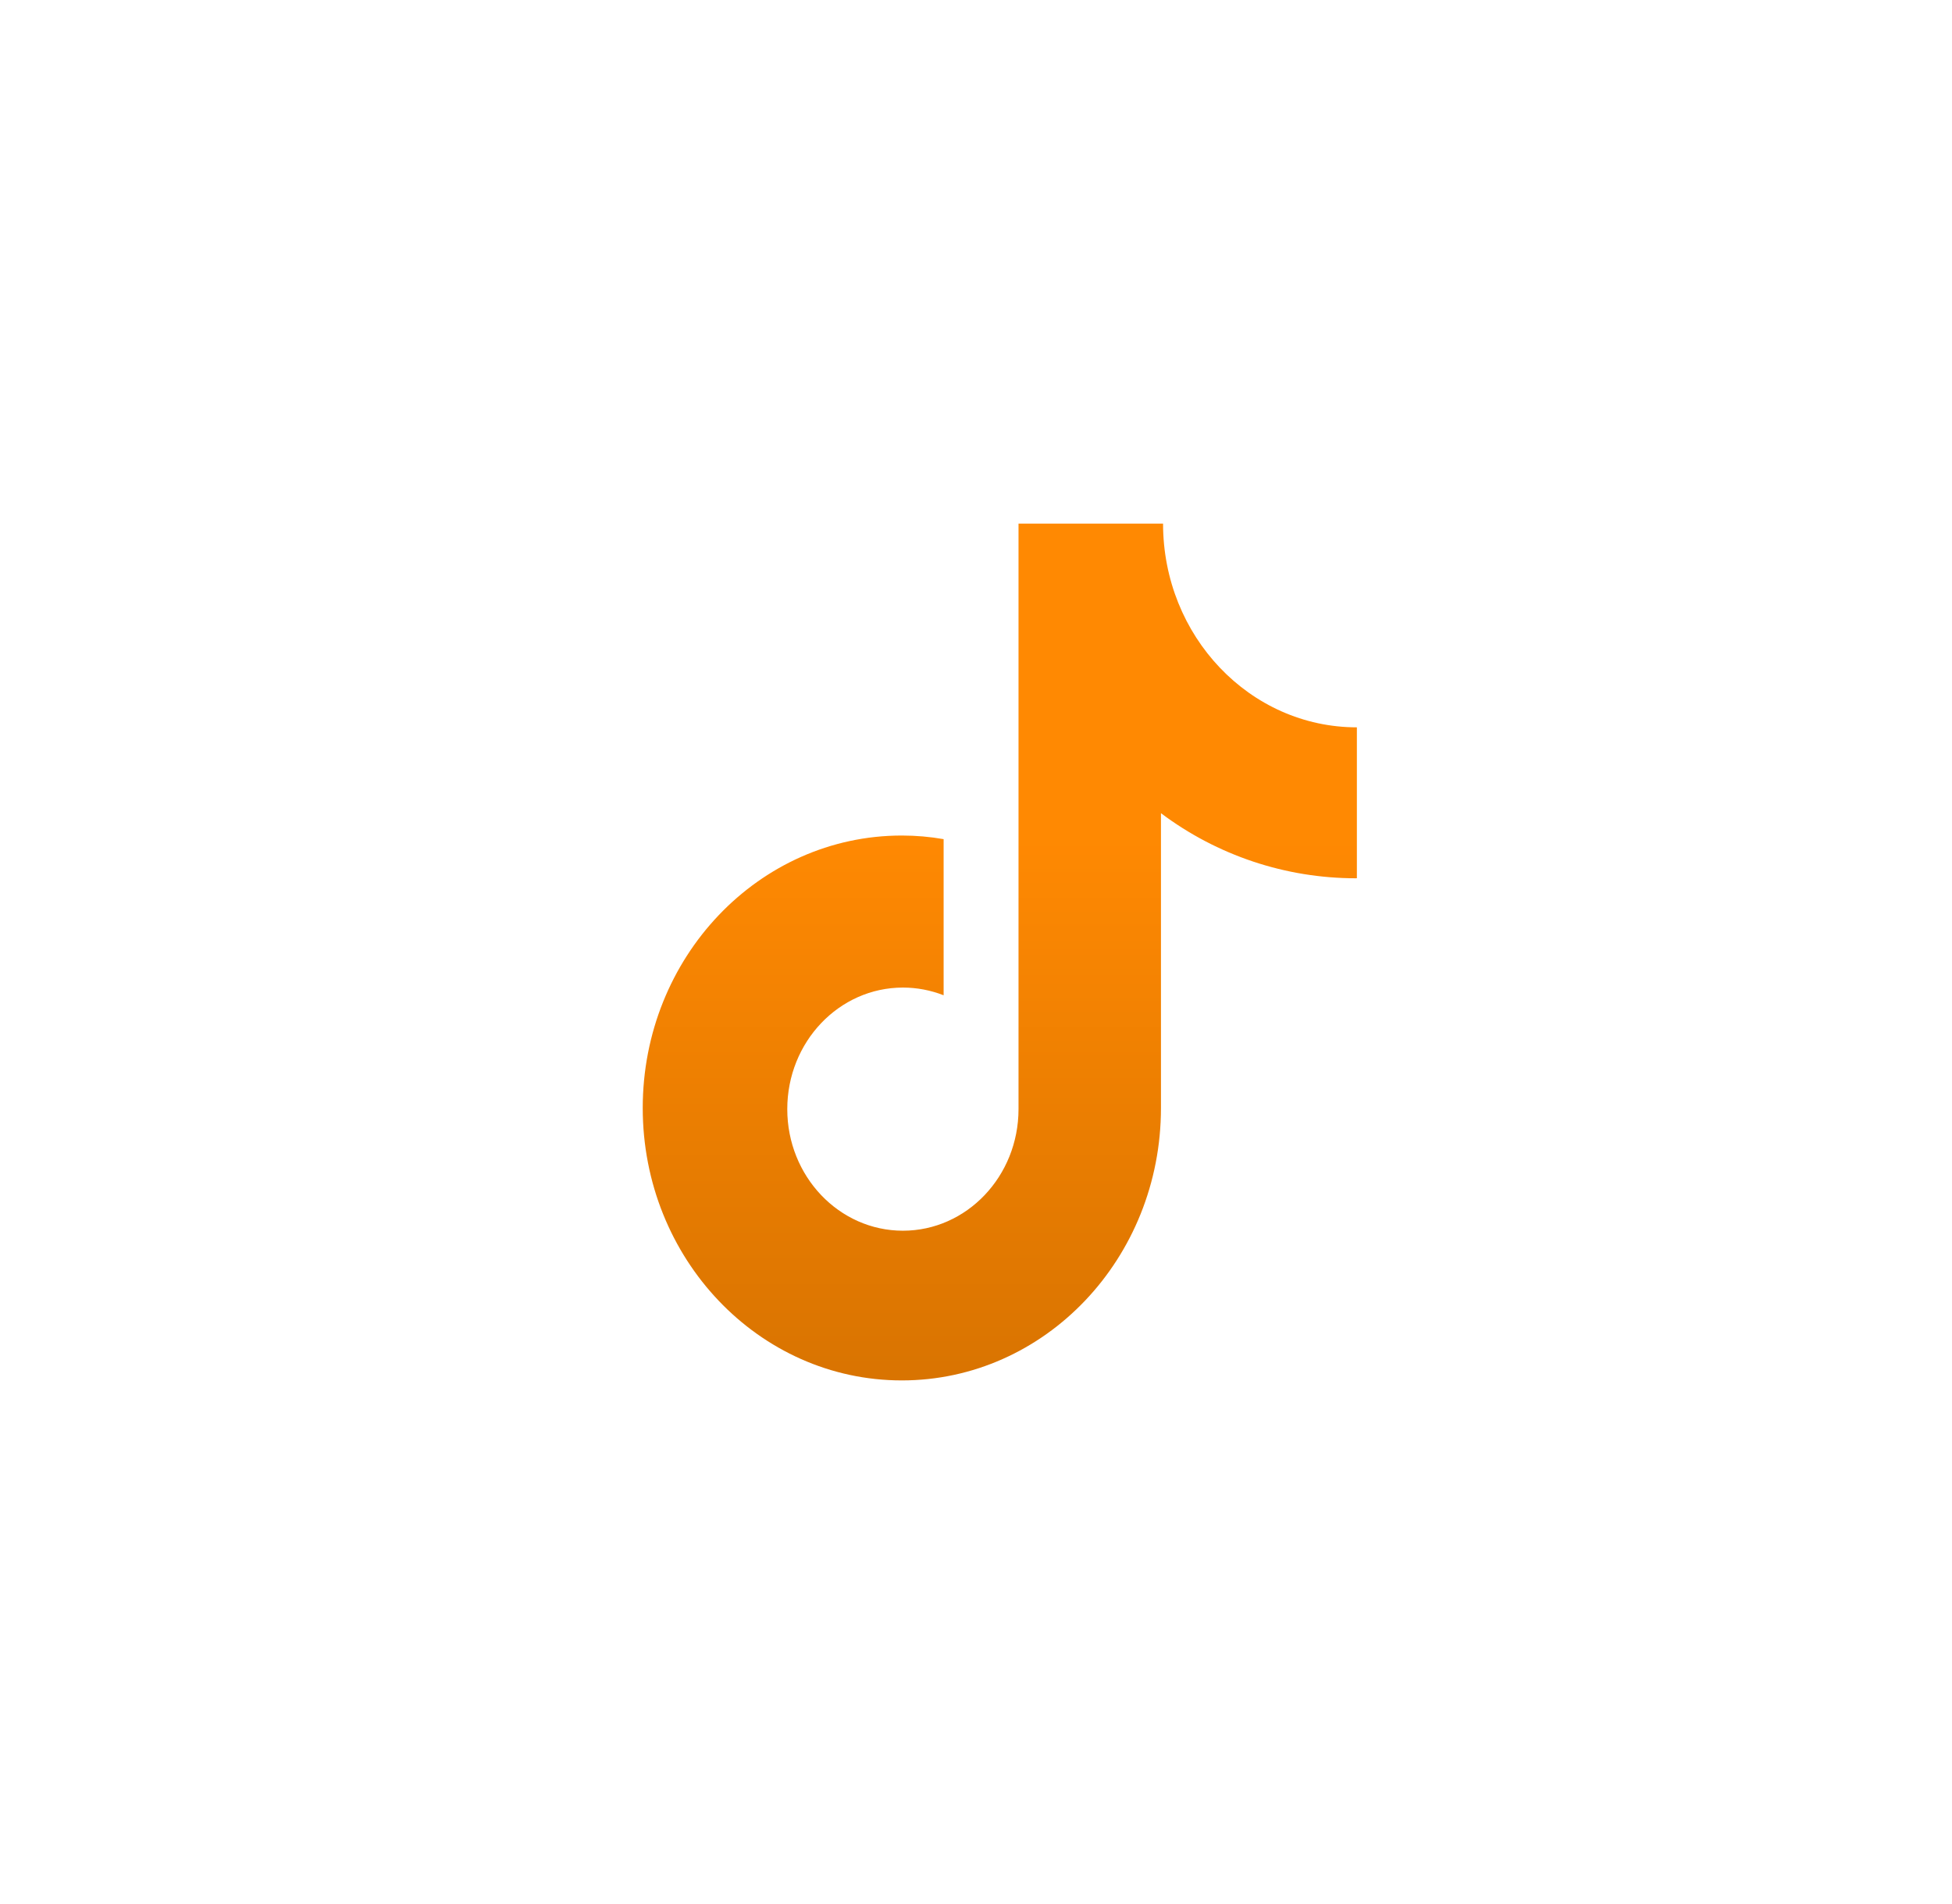 <svg width="41" height="40" viewBox="0 0 41 40" fill="none" xmlns="http://www.w3.org/2000/svg">
<path d="M28.479 18.451C27.002 18.451 25.566 17.971 24.385 17.084V23.277C24.385 26.439 21.948 29 18.942 29C15.936 29 13.5 26.439 13.5 23.277C13.5 20.114 15.936 17.553 18.942 17.553C19.243 17.553 19.535 17.579 19.82 17.629V20.909C19.547 20.802 19.257 20.747 18.965 20.747C17.624 20.747 16.536 21.89 16.536 23.301C16.536 24.711 17.624 25.855 18.965 25.855C20.305 25.855 21.393 24.711 21.393 23.301V11H24.429C24.429 13.364 26.252 15.28 28.5 15.28V18.45L28.479 18.451Z" fill="url(#paint0_linear_2001_9086)"/>
<defs>
<linearGradient id="paint0_linear_2001_9086" x1="26.25" y1="17.5" x2="26.25" y2="33.75" gradientUnits="userSpaceOnUse">
<stop stop-color="#FF8902"/>
<stop offset="1" stop-color="#C96B00"/>
</linearGradient>
</defs>
</svg>
